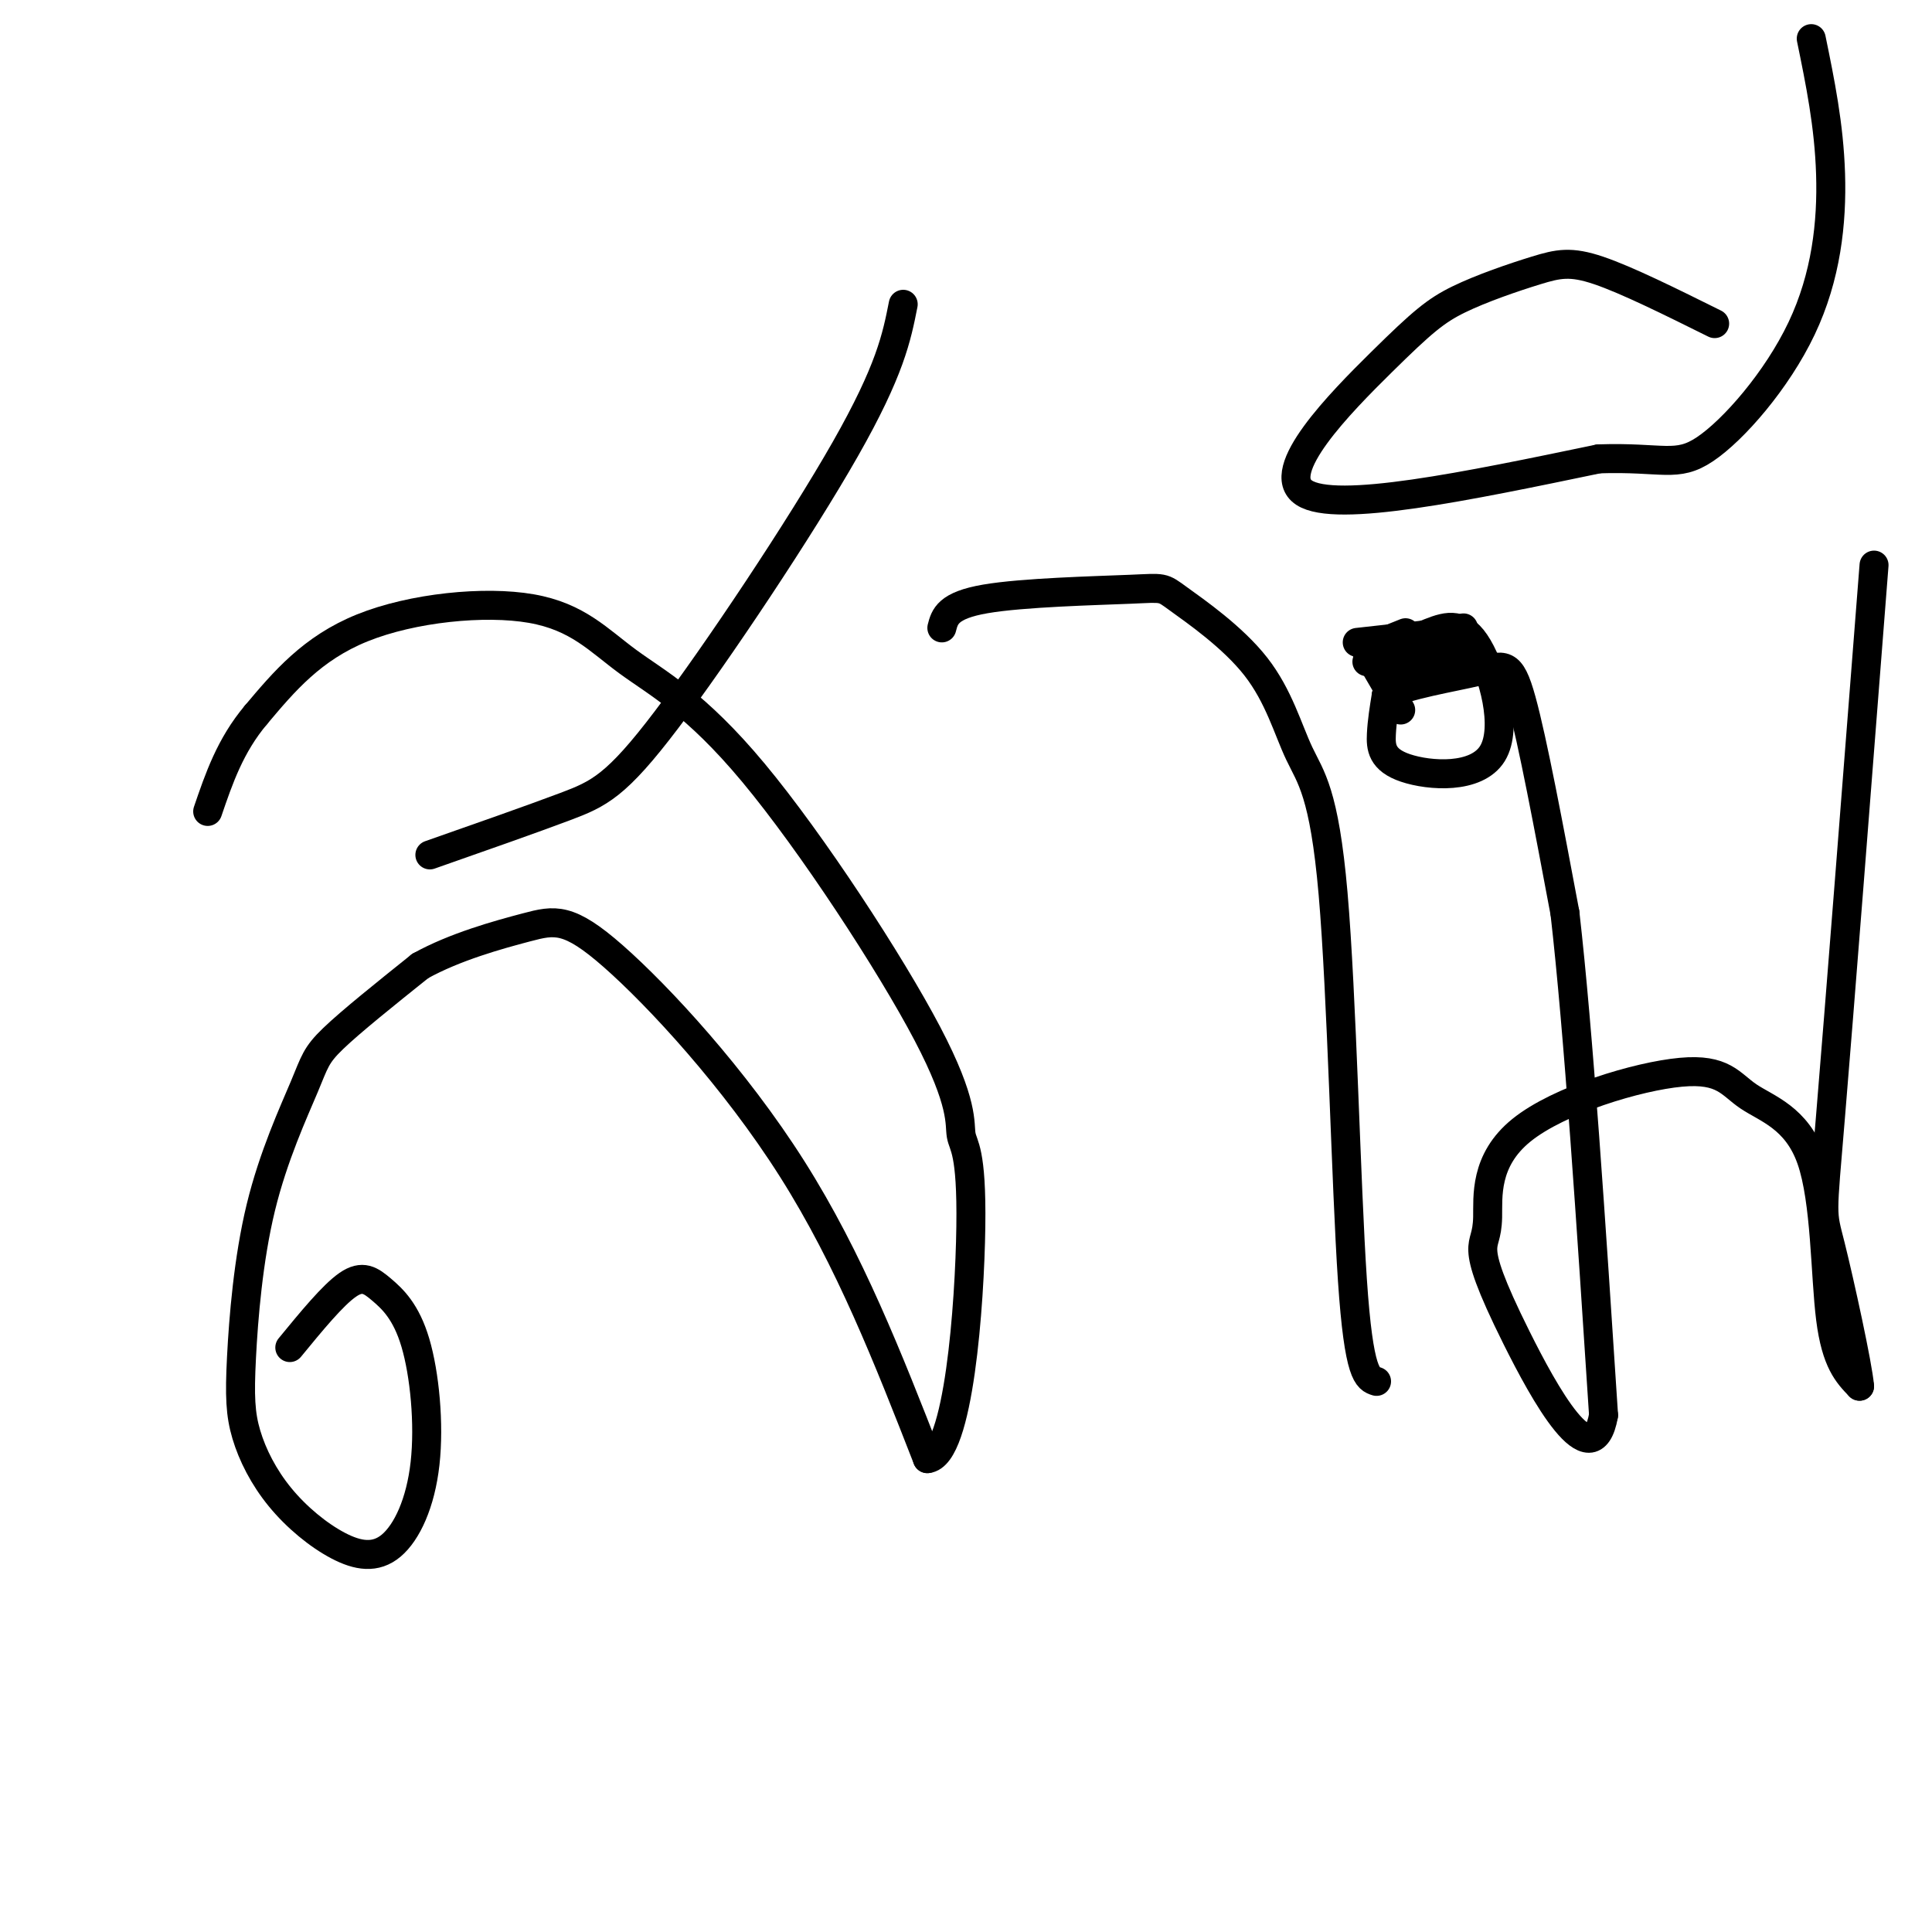 <svg viewBox='0 0 400 400' version='1.1' xmlns='http://www.w3.org/2000/svg' xmlns:xlink='http://www.w3.org/1999/xlink'><g fill='none' stroke='#000000' stroke-width='6' stroke-linecap='round' stroke-linejoin='round'><path d='M60,279c4.465,-5.441 8.930,-10.883 12,-13c3.070,-2.117 4.747,-0.911 7,1c2.253,1.911 5.084,4.527 7,11c1.916,6.473 2.916,16.802 2,25c-0.916,8.198 -3.750,14.264 -7,17c-3.250,2.736 -6.917,2.143 -11,0c-4.083,-2.143 -8.583,-5.836 -12,-10c-3.417,-4.164 -5.751,-8.797 -7,-13c-1.249,-4.203 -1.412,-7.974 -1,-16c0.412,-8.026 1.399,-20.306 4,-31c2.601,-10.694 6.816,-19.802 9,-25c2.184,-5.198 2.338,-6.485 6,-10c3.662,-3.515 10.831,-9.257 18,-15'/><path d='M87,200c7.177,-3.986 16.120,-6.450 22,-8c5.880,-1.550 8.699,-2.187 18,6c9.301,8.187 25.086,25.196 37,44c11.914,18.804 19.957,39.402 28,60'/><path d='M192,302c6.508,-0.566 8.778,-31.982 9,-48c0.222,-16.018 -1.602,-16.638 -2,-19c-0.398,-2.362 0.632,-6.466 -7,-21c-7.632,-14.534 -23.926,-39.497 -36,-54c-12.074,-14.503 -19.927,-18.547 -26,-23c-6.073,-4.453 -10.366,-9.314 -20,-11c-9.634,-1.686 -24.610,-0.196 -35,4c-10.390,4.196 -16.195,11.098 -22,18'/><path d='M53,148c-5.333,6.333 -7.667,13.167 -10,20'/><path d='M89,177c10.488,-3.679 20.976,-7.357 28,-10c7.024,-2.643 10.583,-4.250 21,-18c10.417,-13.750 27.690,-39.643 37,-56c9.310,-16.357 10.655,-23.179 12,-30'/><path d='M195,130c0.596,-2.329 1.191,-4.657 9,-6c7.809,-1.343 22.830,-1.700 30,-2c7.170,-0.300 6.489,-0.544 10,2c3.511,2.544 11.214,7.875 16,14c4.786,6.125 6.654,13.044 9,18c2.346,4.956 5.170,7.950 7,29c1.830,21.050 2.666,60.157 4,80c1.334,19.843 3.167,20.421 5,21'/><path d='M283,137c4.588,-2.244 9.176,-4.488 13,-6c3.824,-1.512 6.884,-2.292 10,3c3.116,5.292 6.289,16.656 3,22c-3.289,5.344 -13.039,4.670 -18,3c-4.961,-1.670 -5.132,-4.334 -5,-7c0.132,-2.666 0.566,-5.333 1,-8'/><path d='M287,144c4.024,-2.202 13.583,-3.708 19,-5c5.417,-1.292 6.690,-2.369 9,6c2.310,8.369 5.655,26.185 9,44'/><path d='M324,189c2.833,24.667 5.417,64.333 8,104'/><path d='M332,293c-2.394,13.507 -12.378,-4.726 -18,-16c-5.622,-11.274 -6.883,-15.588 -7,-18c-0.117,-2.412 0.911,-2.922 1,-7c0.089,-4.078 -0.762,-11.724 7,-18c7.762,-6.276 24.135,-11.182 33,-12c8.865,-0.818 10.222,2.451 14,5c3.778,2.549 9.979,4.379 13,13c3.021,8.621 2.863,24.035 4,33c1.137,8.965 3.568,11.483 6,14'/><path d='M385,287c-0.321,-4.143 -4.125,-21.500 -6,-29c-1.875,-7.500 -1.821,-5.143 0,-27c1.821,-21.857 5.411,-67.929 9,-114'/><path d='M355,67c-9.087,-4.512 -18.174,-9.024 -24,-11c-5.826,-1.976 -8.390,-1.416 -13,0c-4.610,1.416 -11.267,3.689 -16,6c-4.733,2.311 -7.544,4.661 -16,13c-8.456,8.339 -22.559,22.668 -16,27c6.559,4.332 33.779,-1.334 61,-7'/><path d='M331,95c13.316,-0.442 16.105,1.954 22,-2c5.895,-3.954 14.895,-14.257 20,-25c5.105,-10.743 6.316,-21.927 6,-32c-0.316,-10.073 -2.158,-19.037 -4,-28'/><path d='M283,135c0.000,0.000 7.000,12.000 7,12'/><path d='M294,138c4.833,-2.083 9.667,-4.167 10,-5c0.333,-0.833 -3.833,-0.417 -8,0'/><path d='M303,130c0.000,0.000 -18.000,6.000 -18,6'/><path d='M299,131c0.000,0.000 -18.000,2.000 -18,2'/><path d='M296,133c0.000,0.000 -7.000,4.000 -7,4'/><path d='M291,131c0.000,0.000 -5.000,2.000 -5,2'/><path d='M290,137c0.000,0.000 0.100,0.100 0.1,0.1'/></g>
</svg>